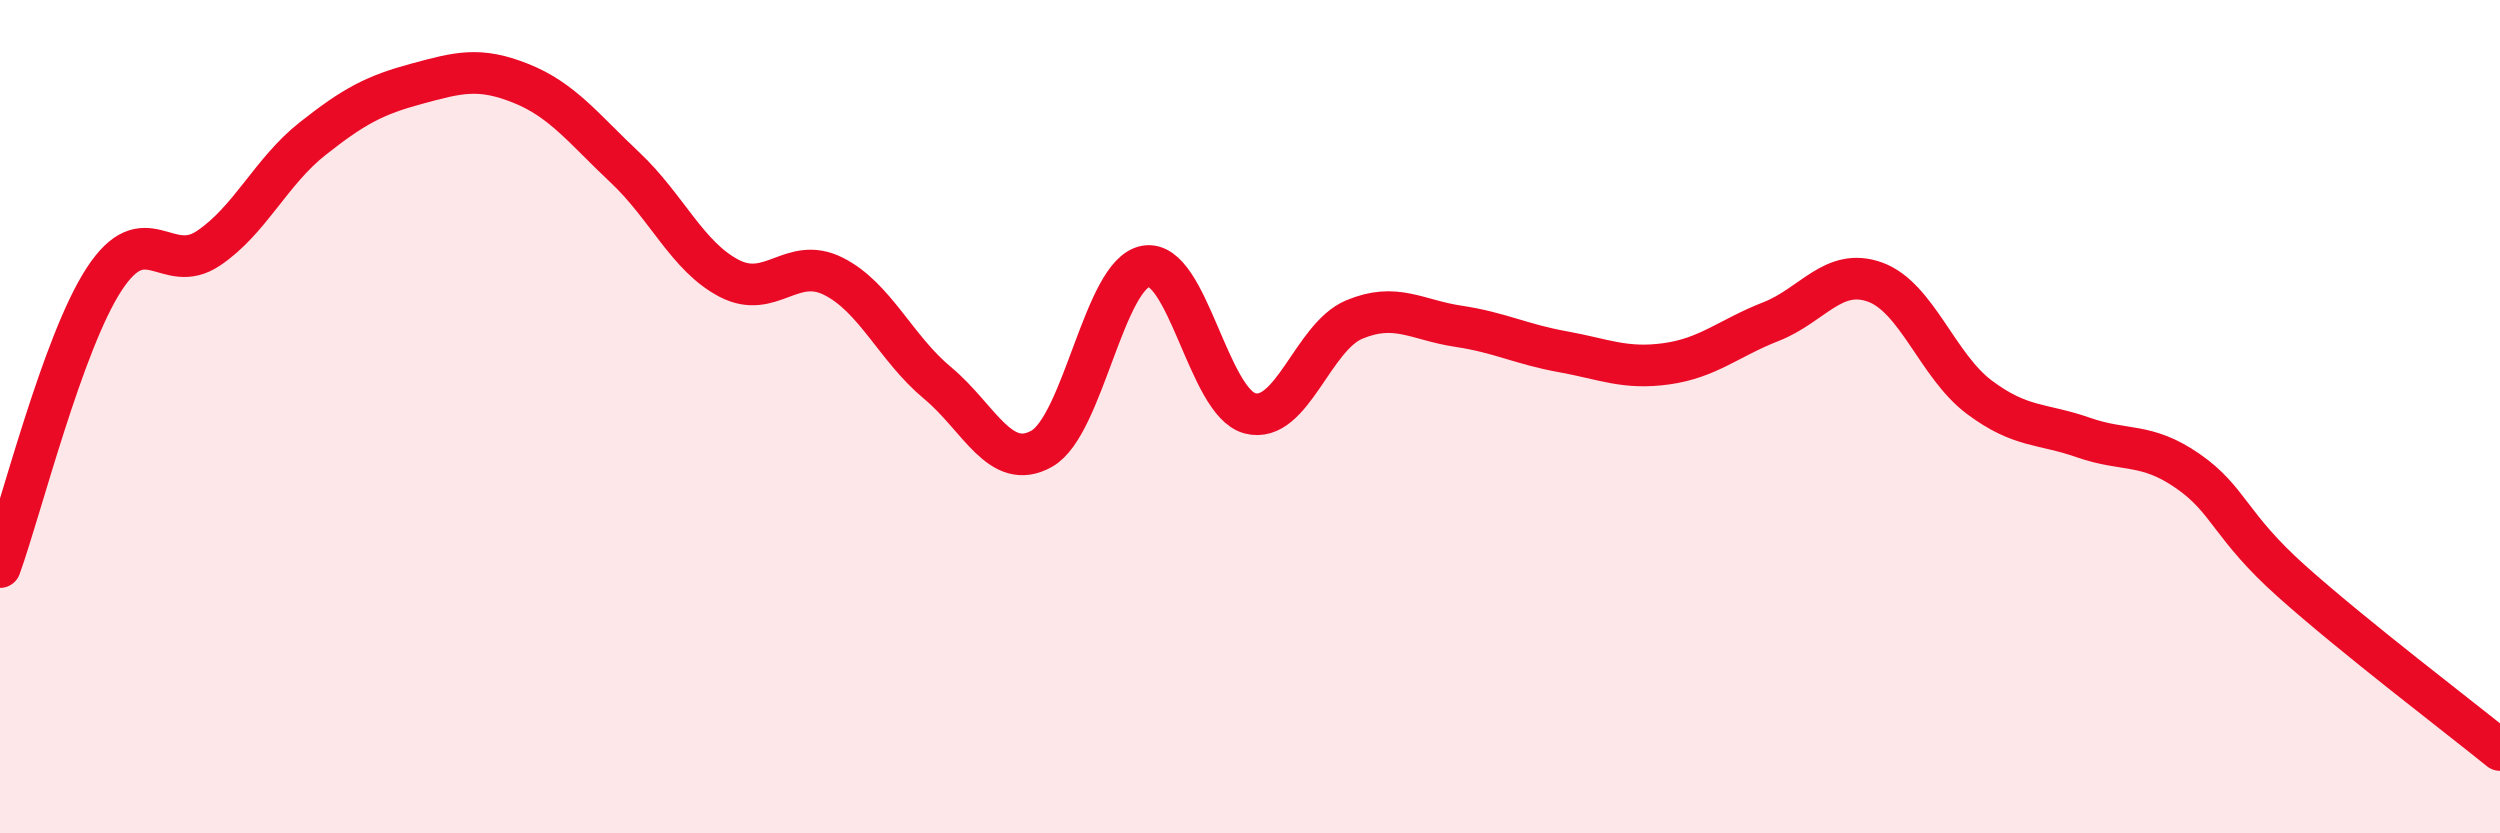 
    <svg width="60" height="20" viewBox="0 0 60 20" xmlns="http://www.w3.org/2000/svg">
      <path
        d="M 0,13.61 C 0.5,12.23 1.5,8.23 2.5,6.7 C 3.5,5.17 4,6.63 5,5.96 C 6,5.29 6.5,4.12 7.5,3.33 C 8.5,2.54 9,2.28 10,2.01 C 11,1.74 11.5,1.6 12.5,2 C 13.5,2.4 14,3.08 15,4.02 C 16,4.96 16.5,6.16 17.5,6.68 C 18.5,7.2 19,6.13 20,6.63 C 21,7.13 21.5,8.36 22.5,9.19 C 23.5,10.02 24,11.33 25,10.77 C 26,10.21 26.5,6.56 27.5,6.39 C 28.5,6.22 29,9.66 30,9.92 C 31,10.18 31.5,8.09 32.5,7.67 C 33.5,7.25 34,7.68 35,7.83 C 36,7.98 36.5,8.26 37.5,8.44 C 38.5,8.62 39,8.87 40,8.73 C 41,8.59 41.5,8.11 42.5,7.72 C 43.5,7.33 44,6.41 45,6.77 C 46,7.13 46.5,8.78 47.5,9.53 C 48.5,10.28 49,10.15 50,10.5 C 51,10.85 51.5,10.61 52.5,11.3 C 53.5,11.99 53.5,12.61 55,13.95 C 56.5,15.29 59,17.19 60,18L60 20L0 20Z"
        fill="#EB0A25"
        opacity="0.1"
        stroke-linecap="round"
        stroke-linejoin="round"
      />
      <path
        d="M 0,13.61 C 0.5,12.23 1.5,8.23 2.5,6.7 C 3.5,5.17 4,6.63 5,5.96 C 6,5.29 6.5,4.12 7.5,3.33 C 8.5,2.54 9,2.28 10,2.01 C 11,1.74 11.5,1.6 12.5,2 C 13.5,2.4 14,3.08 15,4.02 C 16,4.96 16.5,6.16 17.5,6.68 C 18.5,7.2 19,6.13 20,6.63 C 21,7.13 21.5,8.36 22.5,9.19 C 23.5,10.02 24,11.33 25,10.77 C 26,10.21 26.5,6.56 27.5,6.39 C 28.5,6.22 29,9.66 30,9.92 C 31,10.18 31.5,8.09 32.5,7.67 C 33.5,7.25 34,7.68 35,7.83 C 36,7.98 36.5,8.26 37.5,8.44 C 38.5,8.62 39,8.87 40,8.73 C 41,8.59 41.5,8.11 42.5,7.72 C 43.5,7.33 44,6.41 45,6.77 C 46,7.13 46.5,8.78 47.5,9.53 C 48.5,10.28 49,10.15 50,10.5 C 51,10.85 51.5,10.61 52.5,11.3 C 53.5,11.99 53.5,12.61 55,13.95 C 56.5,15.29 59,17.19 60,18"
        stroke="#EB0A25"
        stroke-width="1"
        fill="none"
        stroke-linecap="round"
        stroke-linejoin="round"
      />
    </svg>
  
